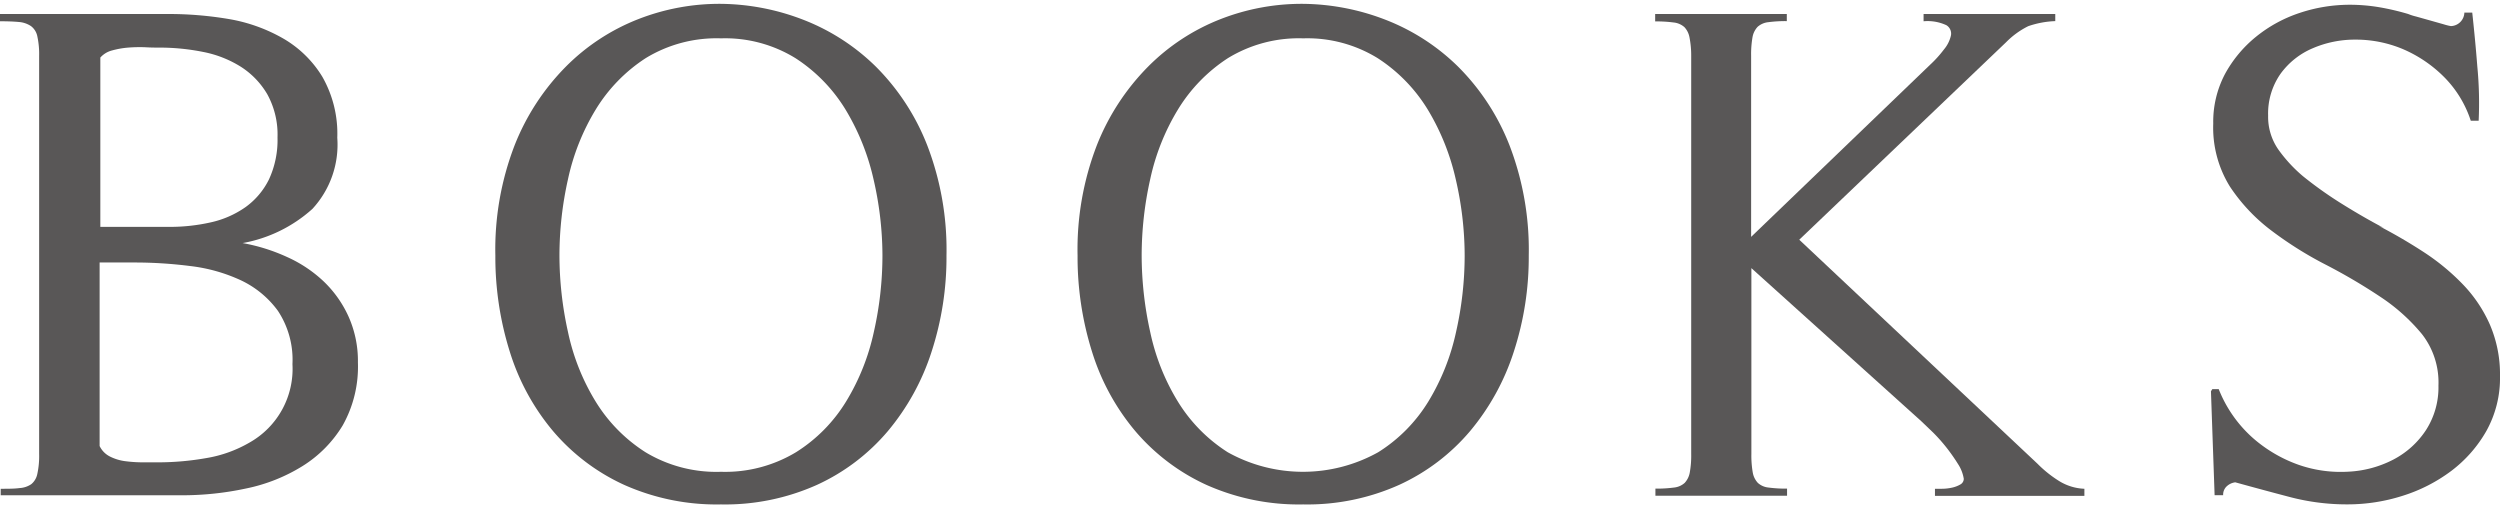 <svg xmlns="http://www.w3.org/2000/svg" width="49.187" height="10" viewBox="0 0 49.187 9.849">
  <g id="レイヤー_2" data-name="レイヤー 2">
    <g id="レイヤー_1-2" data-name="レイヤー 1">
      <g>
        <path d="M.014,9.541c.149,0,.273,0,.371-.014A.451.451,0,0,0,.616,9.45a.347.347,0,0,0,.118-.2A1.653,1.653,0,0,0,.77,8.855V1.029A1.659,1.659,0,0,0,.734.637a.331.331,0,0,0-.126-.2A.5.5,0,0,0,.371.357C.272.348.149.343,0,.343V.2H3.29a7.087,7.087,0,0,1,1.218.1A3.232,3.232,0,0,1,5.579.686a2.17,2.17,0,0,1,.763.749,2.259,2.259,0,0,1,.294,1.2,1.862,1.862,0,0,1-.49,1.4,2.785,2.785,0,0,1-1.373.672,3.611,3.611,0,0,1,.875.274,2.583,2.583,0,0,1,.722.482,2.22,2.22,0,0,1,.489.693,2.142,2.142,0,0,1,.183.9,2.359,2.359,0,0,1-.3,1.239,2.416,2.416,0,0,1-.791.8,3.386,3.386,0,0,1-1.113.441,5.968,5.968,0,0,1-1.253.133H.014ZM1.96,8.7a.45.45,0,0,0,.21.21A.935.935,0,0,0,2.478,9a2.7,2.7,0,0,0,.335.021h.294a5.48,5.48,0,0,0,.953-.084,2.506,2.506,0,0,0,.854-.308,1.663,1.663,0,0,0,.84-1.54,1.743,1.743,0,0,0-.287-1.05,1.909,1.909,0,0,0-.728-.6,3.269,3.269,0,0,0-.994-.28,8.666,8.666,0,0,0-1.071-.07H1.96Zm.014-4.312H3.317A3.627,3.627,0,0,0,4.144,4.3,1.9,1.9,0,0,0,4.83,4a1.472,1.472,0,0,0,.462-.546,1.847,1.847,0,0,0,.168-.826,1.642,1.642,0,0,0-.2-.847,1.6,1.6,0,0,0-.526-.546A2.175,2.175,0,0,0,3.99.945,4.346,4.346,0,0,0,3.136.861c-.075,0-.168,0-.281-.007A2.886,2.886,0,0,0,2.52.861a1.694,1.694,0,0,0-.315.056.46.46,0,0,0-.231.14Z" fill="#595757"/>
        <path d="M18.328,6.846a4.64,4.64,0,0,1-.86,1.561,4.009,4.009,0,0,1-1.394,1.057,4.418,4.418,0,0,1-1.889.385,4.46,4.46,0,0,1-1.905-.385,4.033,4.033,0,0,1-1.392-1.05,4.487,4.487,0,0,1-.855-1.561,6.213,6.213,0,0,1-.287-1.9,5.69,5.69,0,0,1,.379-2.17,4.589,4.589,0,0,1,1.008-1.547A4.121,4.121,0,0,1,12.561.3,4.39,4.39,0,0,1,14.185,0a4.608,4.608,0,0,1,1.624.315,4.194,4.194,0,0,1,1.427.924,4.5,4.5,0,0,1,1.008,1.547,5.723,5.723,0,0,1,.378,2.163A6,6,0,0,1,18.328,6.846Zm-1.14-3.388a4.613,4.613,0,0,0-.553-1.379,3.169,3.169,0,0,0-.981-1.008A2.637,2.637,0,0,0,14.185.679a2.671,2.671,0,0,0-1.485.392,3.174,3.174,0,0,0-.979,1.008,4.424,4.424,0,0,0-.546,1.372,6.894,6.894,0,0,0-.168,1.5,6.977,6.977,0,0,0,.168,1.505,4.328,4.328,0,0,0,.546,1.372,3.109,3.109,0,0,0,.979.994,2.7,2.7,0,0,0,1.485.385,2.7,2.7,0,0,0,1.476-.385,3.056,3.056,0,0,0,.987-1,4.414,4.414,0,0,0,.546-1.372,6.826,6.826,0,0,0,.168-1.5A6.7,6.7,0,0,0,17.188,3.458Z" fill="#595757"/>
        <path d="M29.783,6.846a4.64,4.64,0,0,1-.86,1.561,4.009,4.009,0,0,1-1.394,1.057,4.415,4.415,0,0,1-1.889.385,4.46,4.46,0,0,1-1.905-.385,4.042,4.042,0,0,1-1.392-1.05,4.487,4.487,0,0,1-.855-1.561,6.213,6.213,0,0,1-.287-1.9,5.69,5.69,0,0,1,.379-2.17,4.589,4.589,0,0,1,1.008-1.547A4.121,4.121,0,0,1,24.016.3,4.39,4.39,0,0,1,25.64,0a4.608,4.608,0,0,1,1.624.315,4.194,4.194,0,0,1,1.427.924A4.5,4.5,0,0,1,29.7,2.786a5.723,5.723,0,0,1,.378,2.163A6,6,0,0,1,29.783,6.846Zm-1.14-3.388a4.613,4.613,0,0,0-.553-1.379,3.169,3.169,0,0,0-.981-1.008A2.637,2.637,0,0,0,25.64.679a2.671,2.671,0,0,0-1.485.392,3.174,3.174,0,0,0-.979,1.008,4.424,4.424,0,0,0-.546,1.372,6.894,6.894,0,0,0-.168,1.5,6.977,6.977,0,0,0,.168,1.505,4.328,4.328,0,0,0,.546,1.372,3.109,3.109,0,0,0,.979.994,3.039,3.039,0,0,0,2.961,0,3.059,3.059,0,0,0,.988-1,4.437,4.437,0,0,0,.545-1.372,6.826,6.826,0,0,0,.168-1.5A6.7,6.7,0,0,0,28.643,3.458Z" fill="#595757"/>
        <path d="M38.07,9.681v-.14H38.2a.942.942,0,0,0,.2-.021.565.565,0,0,0,.168-.063.128.128,0,0,0,.069-.112.741.741,0,0,0-.111-.287,3.628,3.628,0,0,0-.225-.322,3.361,3.361,0,0,0-.266-.3L37.8,8.211,34.458,5.2V8.855a1.947,1.947,0,0,0,.028.371.4.4,0,0,0,.1.2.365.365,0,0,0,.21.091,2.556,2.556,0,0,0,.364.021v.14h-2.59v-.14a2.562,2.562,0,0,0,.365-.021.369.369,0,0,0,.21-.091.4.4,0,0,0,.1-.2,1.854,1.854,0,0,0,.029-.371V1.029A1.868,1.868,0,0,0,33.24.658a.4.4,0,0,0-.1-.2.375.375,0,0,0-.21-.091,2.562,2.562,0,0,0-.365-.021V.2h2.59v.14a2.556,2.556,0,0,0-.364.021.372.372,0,0,0-.21.091.4.4,0,0,0-.1.2,1.962,1.962,0,0,0-.028.371V4.585L37.973,1.2A2.263,2.263,0,0,0,38.245.9a.654.654,0,0,0,.14-.28.193.193,0,0,0-.091-.2.878.878,0,0,0-.448-.077V.2h2.591v.14a1.82,1.82,0,0,0-.533.1,1.627,1.627,0,0,0-.434.315L35.4,4.641l4.69,4.41a2.329,2.329,0,0,0,.42.336,1.019,1.019,0,0,0,.5.154v.14Z" fill="#595757"/>
        <path d="M43.811,9.492a.224.224,0,0,0-.071.175h-.168L43.5,7.623l.027-.042h.126a2.529,2.529,0,0,0,.679.967,2.758,2.758,0,0,0,.9.524,2.521,2.521,0,0,0,.966.133,2.145,2.145,0,0,0,.89-.238,1.713,1.713,0,0,0,.643-.581,1.553,1.553,0,0,0,.245-.875A1.547,1.547,0,0,0,47.653,6.5a3.708,3.708,0,0,0-.819-.735,11.185,11.185,0,0,0-1.07-.63,7.314,7.314,0,0,1-1.072-.672,3.512,3.512,0,0,1-.819-.868,2.2,2.2,0,0,1-.328-1.238,2.014,2.014,0,0,1,.23-.974,2.451,2.451,0,0,1,.61-.734,2.711,2.711,0,0,1,.86-.47,3.111,3.111,0,0,1,.987-.161,3.5,3.5,0,0,1,.581.049A4.872,4.872,0,0,1,47.381.2a1,1,0,0,0,.153.049l.274.077.272.077a1.082,1.082,0,0,0,.141.035.274.274,0,0,0,.265-.266h.155c.037.346.072.7.1,1.064A7.47,7.47,0,0,1,48.767,2.3h-.155a2.168,2.168,0,0,0-.546-.881,2.574,2.574,0,0,0-.8-.533,2.389,2.389,0,0,0-.917-.182A2.1,2.1,0,0,0,45.5.875a1.506,1.506,0,0,0-.63.5,1.363,1.363,0,0,0-.245.825,1.124,1.124,0,0,0,.2.665,2.85,2.85,0,0,0,.484.525,7.6,7.6,0,0,0,.769.546q.406.254.826.476l-.1-.042a10.245,10.245,0,0,1,.888.518,4.4,4.4,0,0,1,.763.63,2.724,2.724,0,0,1,.532.791,2.474,2.474,0,0,1,.2,1.015A2.139,2.139,0,0,1,48.921,8.4a2.578,2.578,0,0,1-.693.79,3.174,3.174,0,0,1-.959.49,3.563,3.563,0,0,1-1.079.168,4.406,4.406,0,0,1-1.12-.14q-.531-.139-1.091-.294A.3.3,0,0,0,43.811,9.492Z" fill="#595757"/>
      </g>
    </g>
  </g>
</svg>
